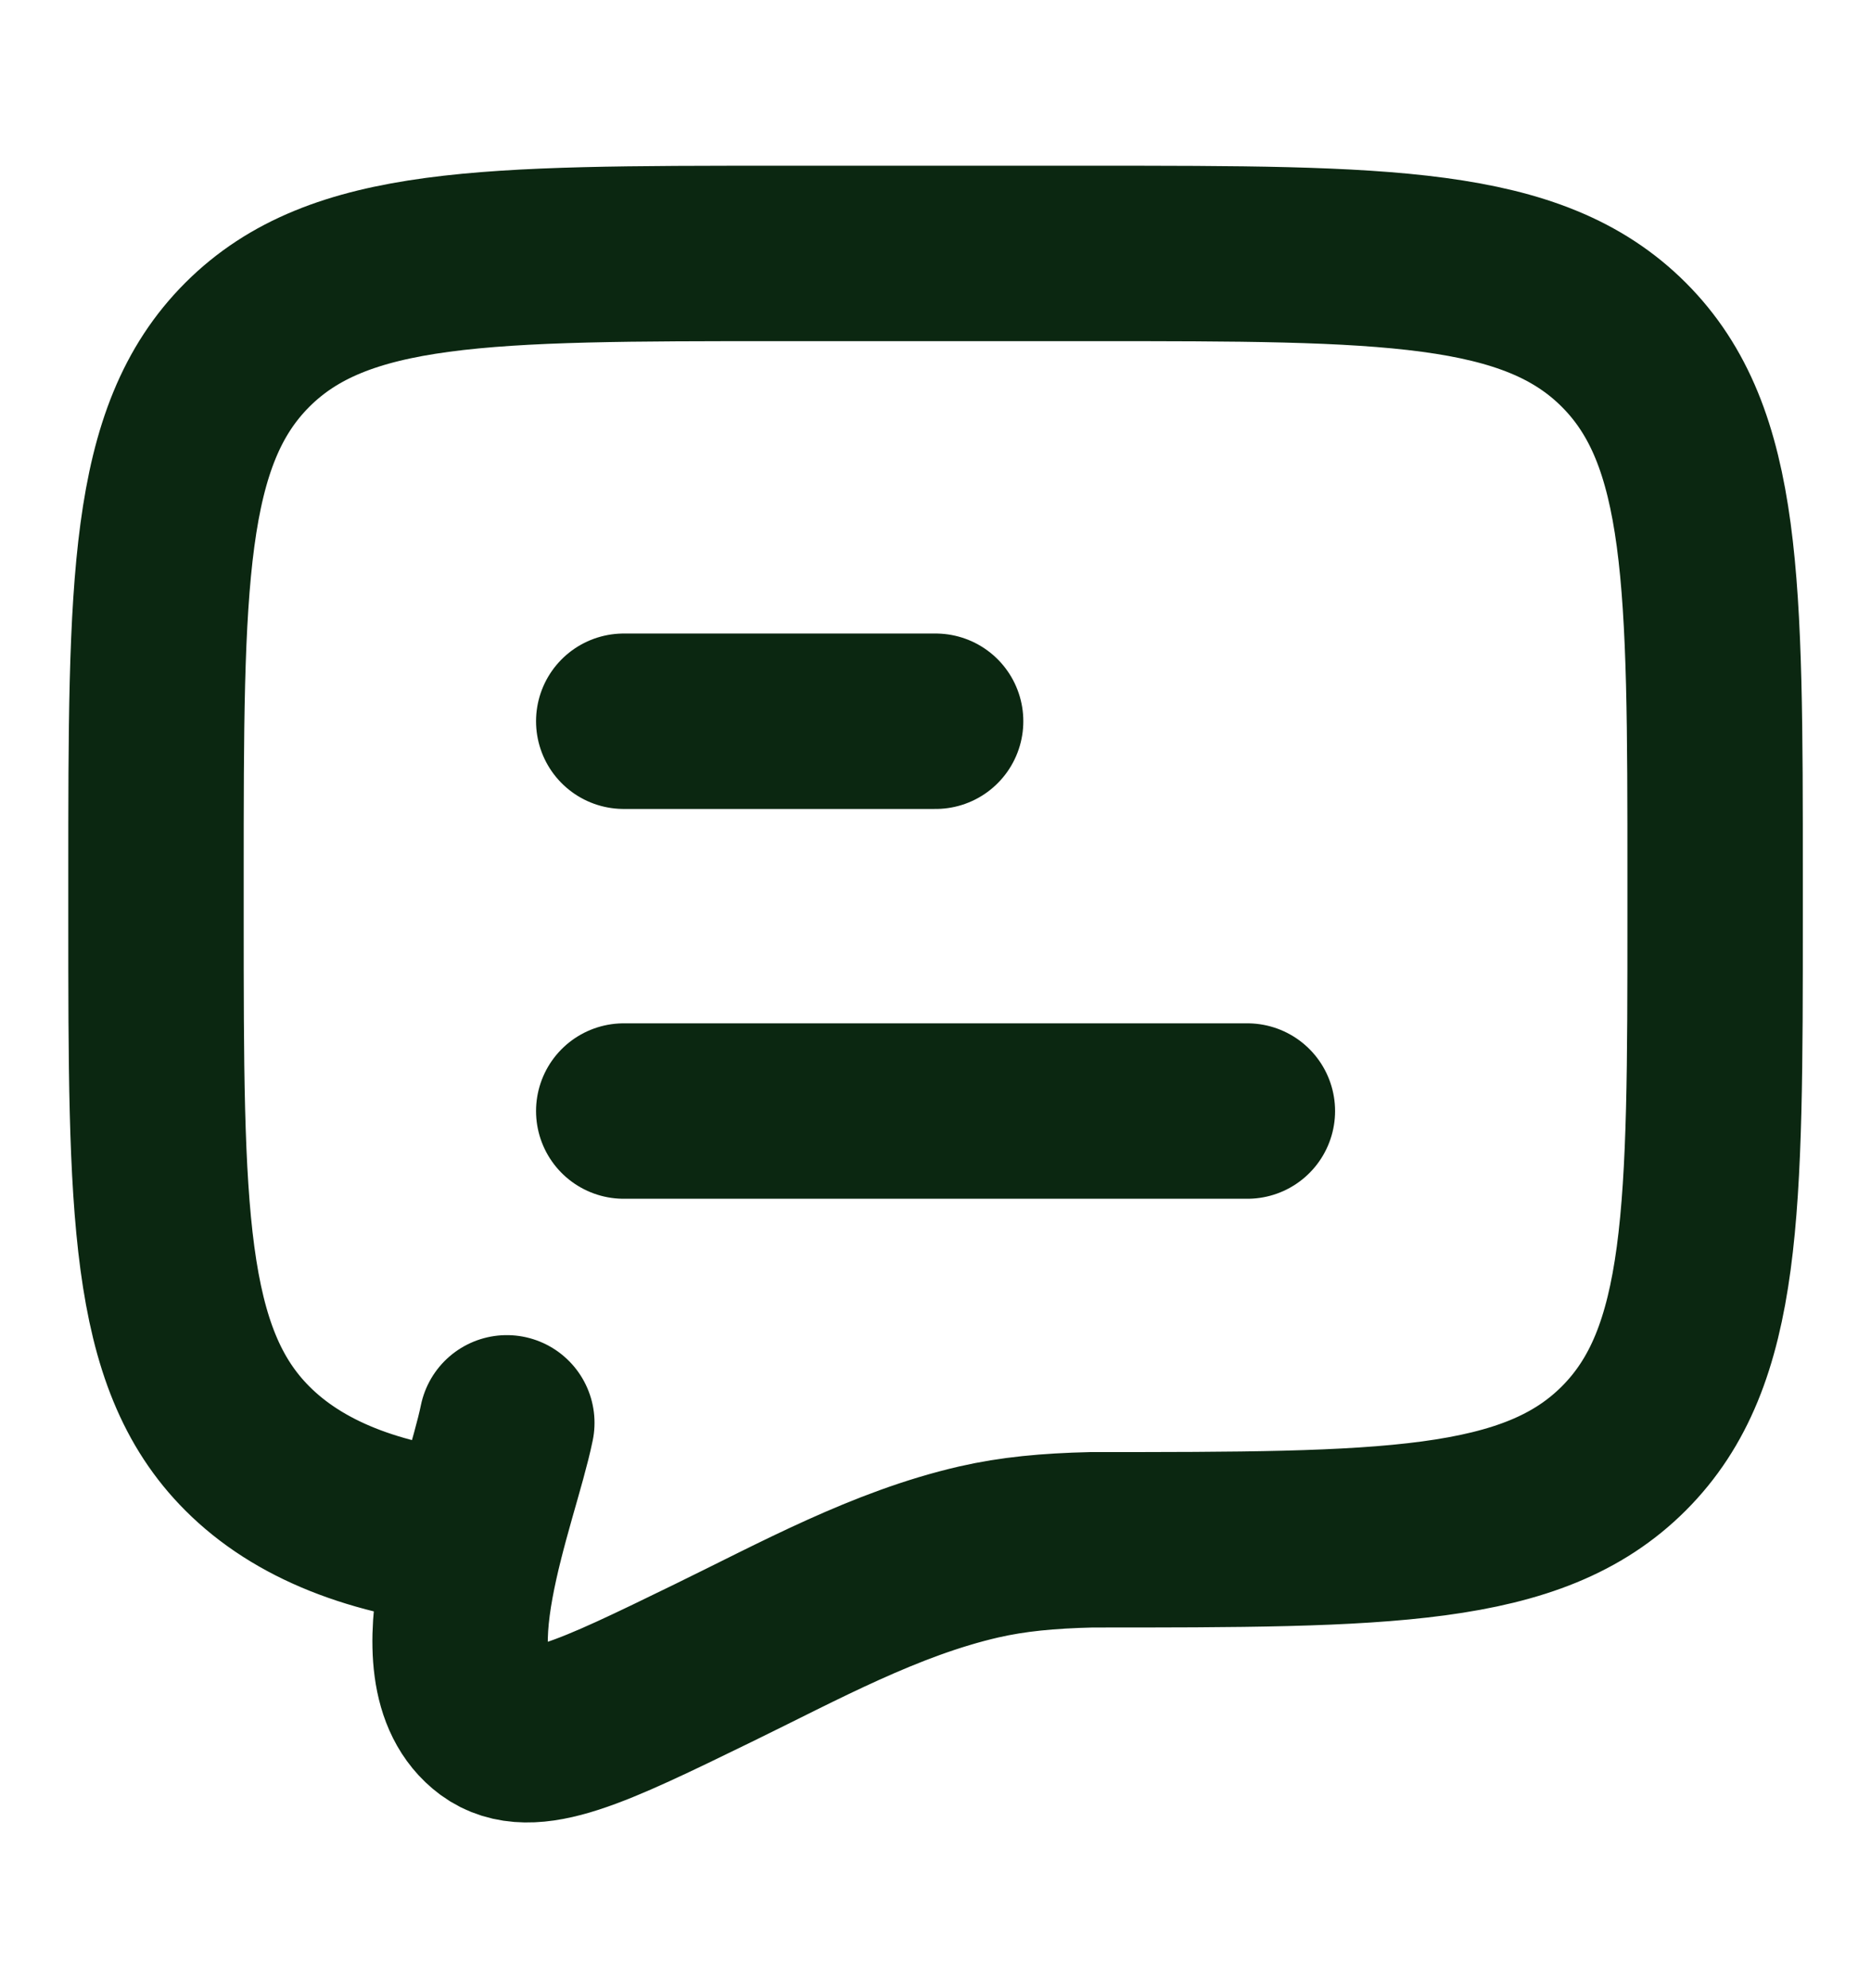 <svg width="16" height="17" viewBox="0 0 16 17" fill="none" xmlns="http://www.w3.org/2000/svg">
<path d="M5.334 9.5H10.667M5.334 6.167H8.001" stroke="#0B2711" stroke-width="1.5" stroke-linecap="round" stroke-linejoin="round"/>
<path d="M4.067 13.166C3.2 13.081 2.55 12.821 2.115 12.385C1.334 11.604 1.334 10.347 1.334 7.833V7.5C1.334 4.986 1.334 3.729 2.115 2.948C2.896 2.167 4.153 2.167 6.667 2.167H9.334C11.848 2.167 13.105 2.167 13.886 2.948C14.667 3.729 14.667 4.986 14.667 7.5V7.833C14.667 10.347 14.667 11.604 13.886 12.385C13.105 13.166 11.848 13.166 9.334 13.166C8.96 13.175 8.663 13.203 8.37 13.27C7.571 13.454 6.832 13.863 6.101 14.219C5.059 14.727 4.538 14.981 4.211 14.743C3.586 14.277 4.197 12.834 4.334 12.166" stroke="#0B2711" stroke-width="1.5" stroke-linecap="round"/>
</svg>
